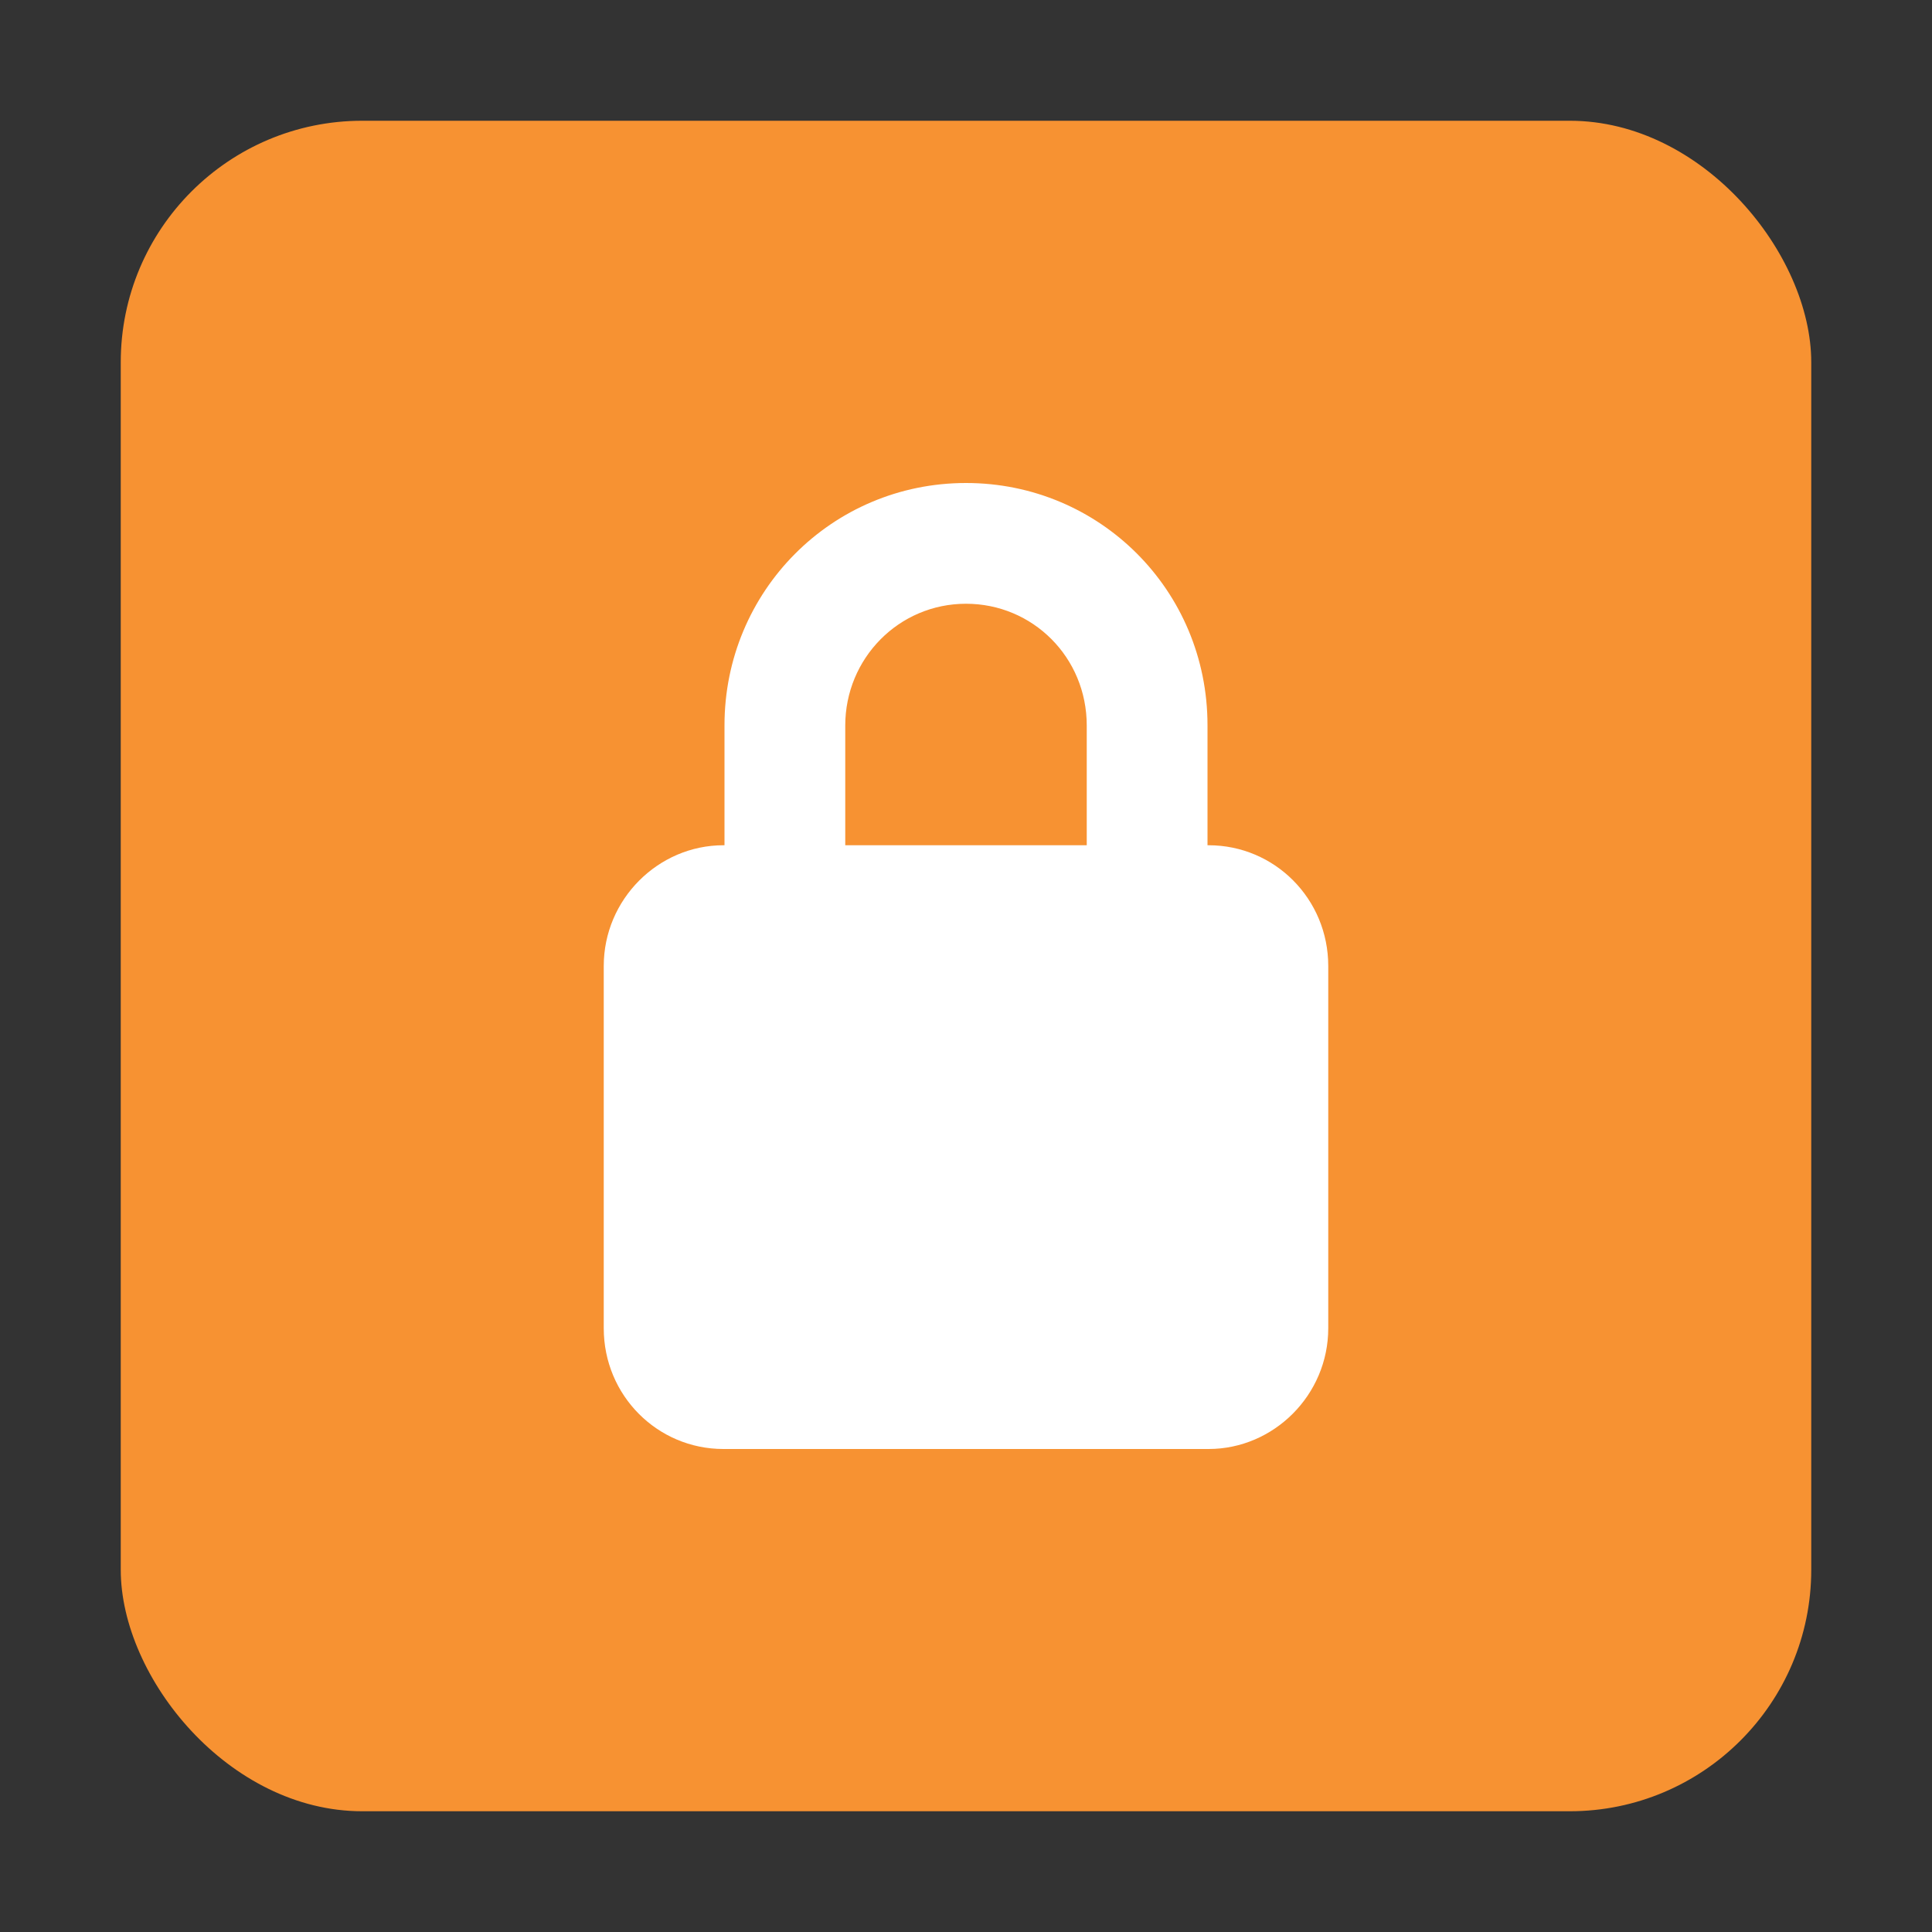 <?xml version="1.0" encoding="UTF-8" standalone="no"?>
<svg width="16px" height="16px" viewBox="0 0 16 16" version="1.1" xmlns="http://www.w3.org/2000/svg" xmlns:xlink="http://www.w3.org/1999/xlink" xmlns:sketch="http://www.bohemiancoding.com/sketch/ns">
    <rect x="0" y="0" width="16" height="16" fill="#333333" stroke="none"/>
    <!-- Generator: Sketch 3.5.2 (25235) - http://www.bohemiancoding.com/sketch -->
    <title>access_request</title>
    <desc>Created with Sketch.</desc>
    <defs></defs>
    <g id="Page-1" stroke="none" stroke-width="1" fill="none" fill-rule="evenodd" sketch:type="MSPage">
        <g id="access_request" sketch:type="MSArtboardGroup">
            <g id="Access-request" sketch:type="MSLayerGroup" transform="translate(1, 1)">
                <rect id="Rectangle-36" fill="#F79232" sketch:type="MSShapeGroup" x="0" y="0" width="14" height="14" rx="2"></rect>
                <path d="M8,6 L8,5.009 C8,4.443 7.552,4 7,4 C6.444,4 6,4.452 6,5.009 L6,6 L8,6 Z M5,6 L4.991,6 C4.451,6 4,6.448 4,7 L4,10 C4,10.556 4.444,11 4.991,11 L9.009,11 C9.549,11 10,10.552 10,10 L10,7 C10,6.444 9.556,6 9.009,6 L9,6 L9,5.006 C9,3.887 8.105,3 7,3 C5.888,3 5,3.898 5,5.006 L5,6 Z" id="Rectangle-41" fill="#FFFFFF" sketch:type="MSShapeGroup"></path>
            </g>
        </g>
    </g>
</svg>